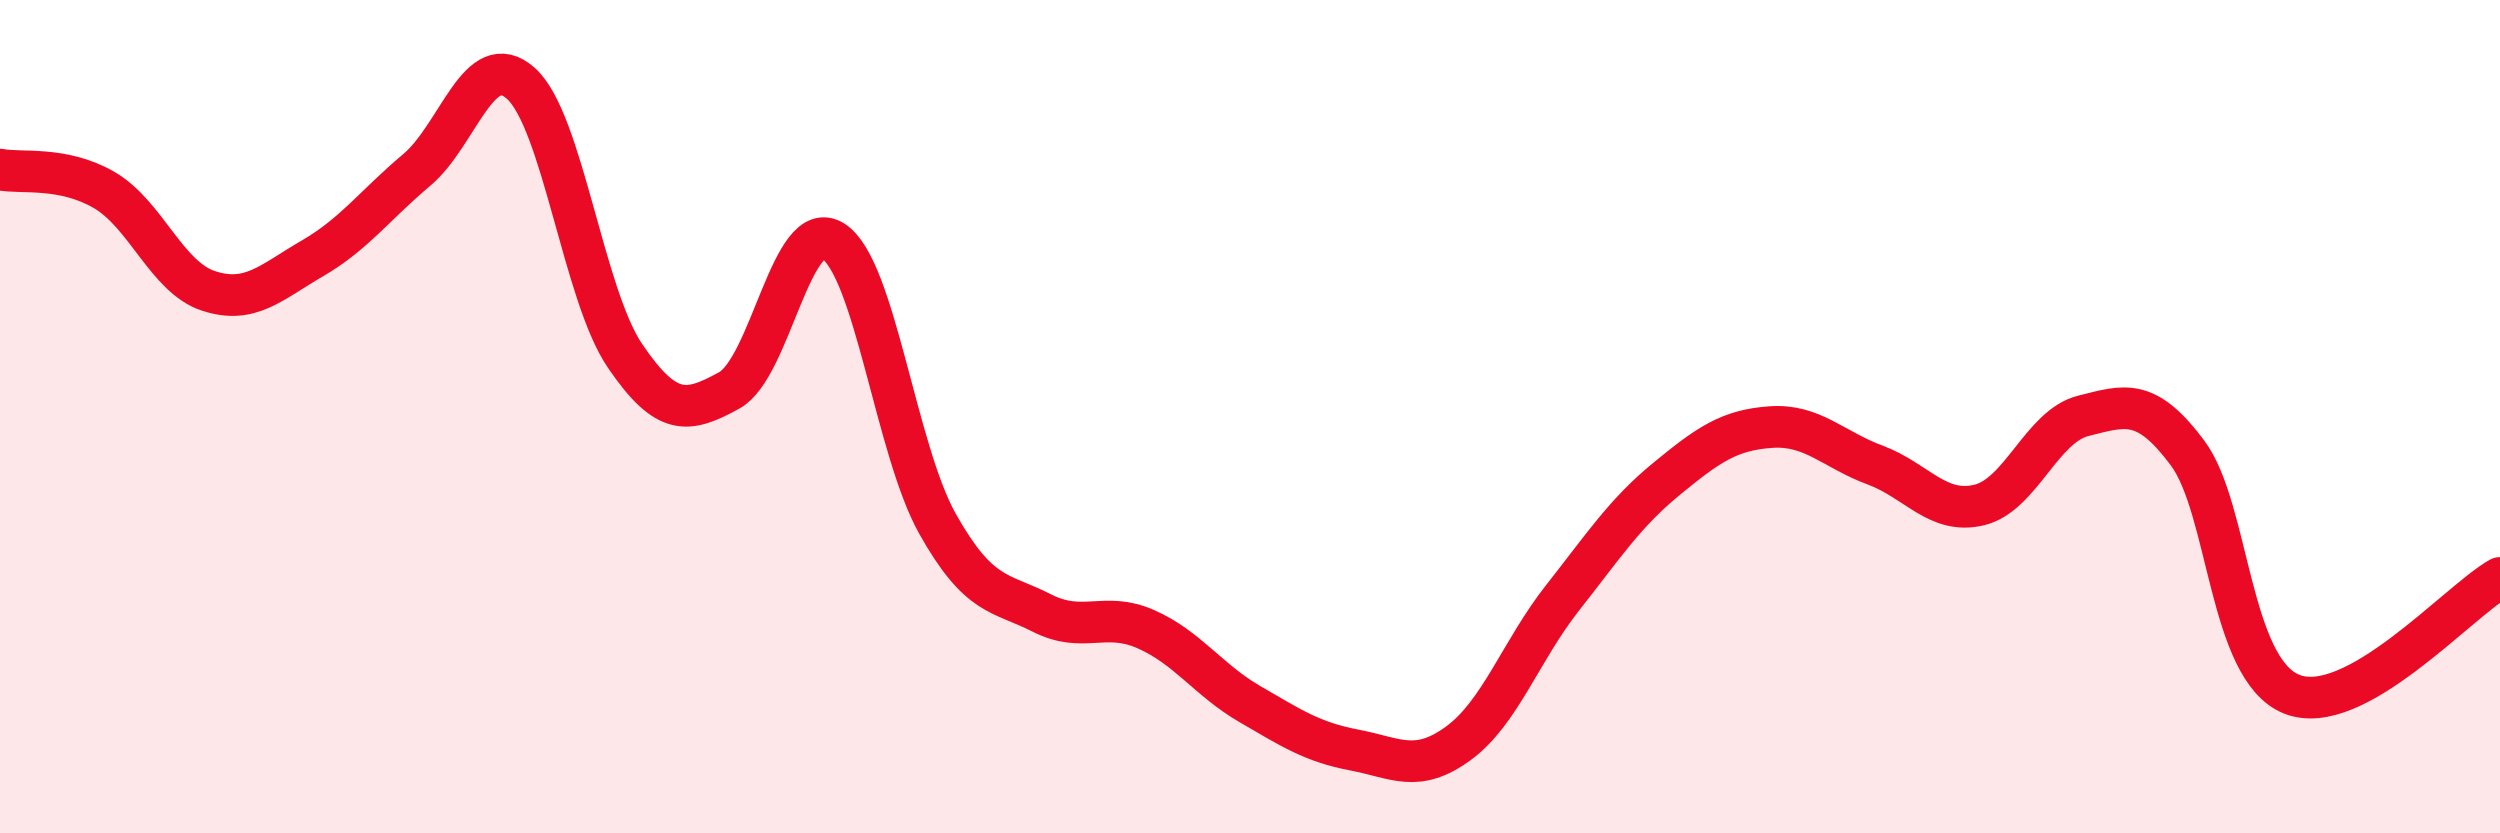
    <svg width="60" height="20" viewBox="0 0 60 20" xmlns="http://www.w3.org/2000/svg">
      <path
        d="M 0,4.07 C 0.5,4.17 1.5,3.98 2.5,4.56 C 3.5,5.14 4,6.65 5,6.98 C 6,7.31 6.5,6.78 7.5,6.2 C 8.5,5.62 9,4.92 10,4.08 C 11,3.24 11.5,1.11 12.5,2 C 13.5,2.89 14,7.07 15,8.54 C 16,10.01 16.5,9.92 17.5,9.37 C 18.5,8.82 19,5.15 20,5.79 C 21,6.43 21.5,10.79 22.5,12.57 C 23.5,14.35 24,14.2 25,14.71 C 26,15.22 26.5,14.66 27.5,15.1 C 28.5,15.54 29,16.32 30,16.9 C 31,17.48 31.5,17.81 32.5,18 C 33.5,18.19 34,18.57 35,17.84 C 36,17.11 36.5,15.62 37.5,14.35 C 38.5,13.08 39,12.31 40,11.49 C 41,10.67 41.5,10.32 42.5,10.25 C 43.5,10.18 44,10.79 45,11.16 C 46,11.53 46.5,12.36 47.5,12.12 C 48.5,11.88 49,10.23 50,9.98 C 51,9.73 51.5,9.53 52.5,10.87 C 53.5,12.21 53.5,16.06 55,16.66 C 56.5,17.26 59,14.43 60,13.87L60 20L0 20Z"
        fill="#EB0A25"
        opacity="0.1"
        stroke-linecap="round"
        stroke-linejoin="round"
      />
      <path
        d="M 0,4.07 C 0.5,4.17 1.5,3.98 2.5,4.56 C 3.5,5.14 4,6.65 5,6.98 C 6,7.31 6.5,6.78 7.5,6.2 C 8.5,5.62 9,4.92 10,4.08 C 11,3.24 11.5,1.11 12.5,2 C 13.5,2.89 14,7.07 15,8.54 C 16,10.01 16.5,9.92 17.5,9.37 C 18.5,8.82 19,5.15 20,5.79 C 21,6.43 21.5,10.79 22.5,12.57 C 23.5,14.35 24,14.2 25,14.71 C 26,15.22 26.5,14.66 27.5,15.1 C 28.5,15.54 29,16.32 30,16.9 C 31,17.48 31.5,17.81 32.5,18 C 33.5,18.19 34,18.57 35,17.84 C 36,17.11 36.5,15.62 37.5,14.35 C 38.5,13.08 39,12.31 40,11.49 C 41,10.67 41.5,10.32 42.5,10.25 C 43.5,10.18 44,10.79 45,11.16 C 46,11.53 46.5,12.36 47.5,12.12 C 48.5,11.88 49,10.23 50,9.98 C 51,9.73 51.5,9.53 52.5,10.87 C 53.5,12.21 53.5,16.06 55,16.66 C 56.5,17.26 59,14.43 60,13.87"
        stroke="#EB0A25"
        stroke-width="1"
        fill="none"
        stroke-linecap="round"
        stroke-linejoin="round"
      />
    </svg>
  